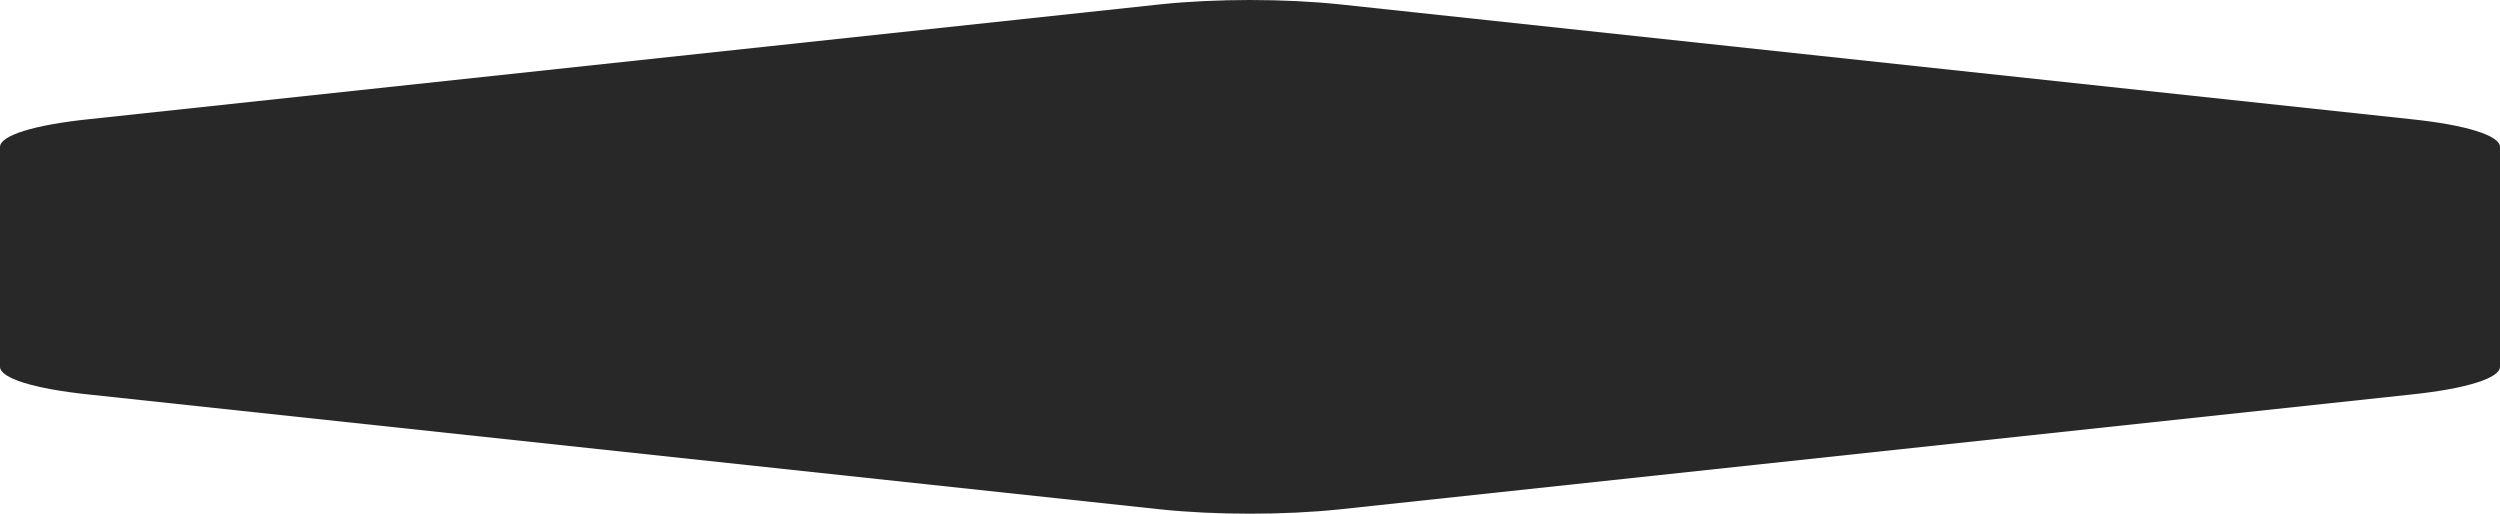 <svg width="730" height="150" viewBox="0 0 730 150" fill="none" xmlns="http://www.w3.org/2000/svg">
<path fill-rule="evenodd" clip-rule="evenodd" d="M391.071 1.256C383.145 0.433 374.153 0 365 0C355.847 0 346.855 0.433 338.929 1.256L26.071 34.791C18.145 35.613 11.563 36.797 6.986 38.222C2.41 39.647 0 41.264 0 42.909V107.091C0 108.736 2.41 110.353 6.986 111.778C11.563 113.203 18.145 114.387 26.071 115.21L338.929 148.744C346.855 149.567 355.847 150 365 150C374.153 150 383.145 149.567 391.071 148.744L703.929 115.21C711.855 114.387 718.437 113.203 723.014 111.778C727.59 110.353 730 108.736 730 107.091V42.909C730 41.264 727.59 39.647 723.014 38.222C718.437 36.797 711.855 35.613 703.929 34.791L391.071 1.256Z" fill="#292828"/>
</svg>
